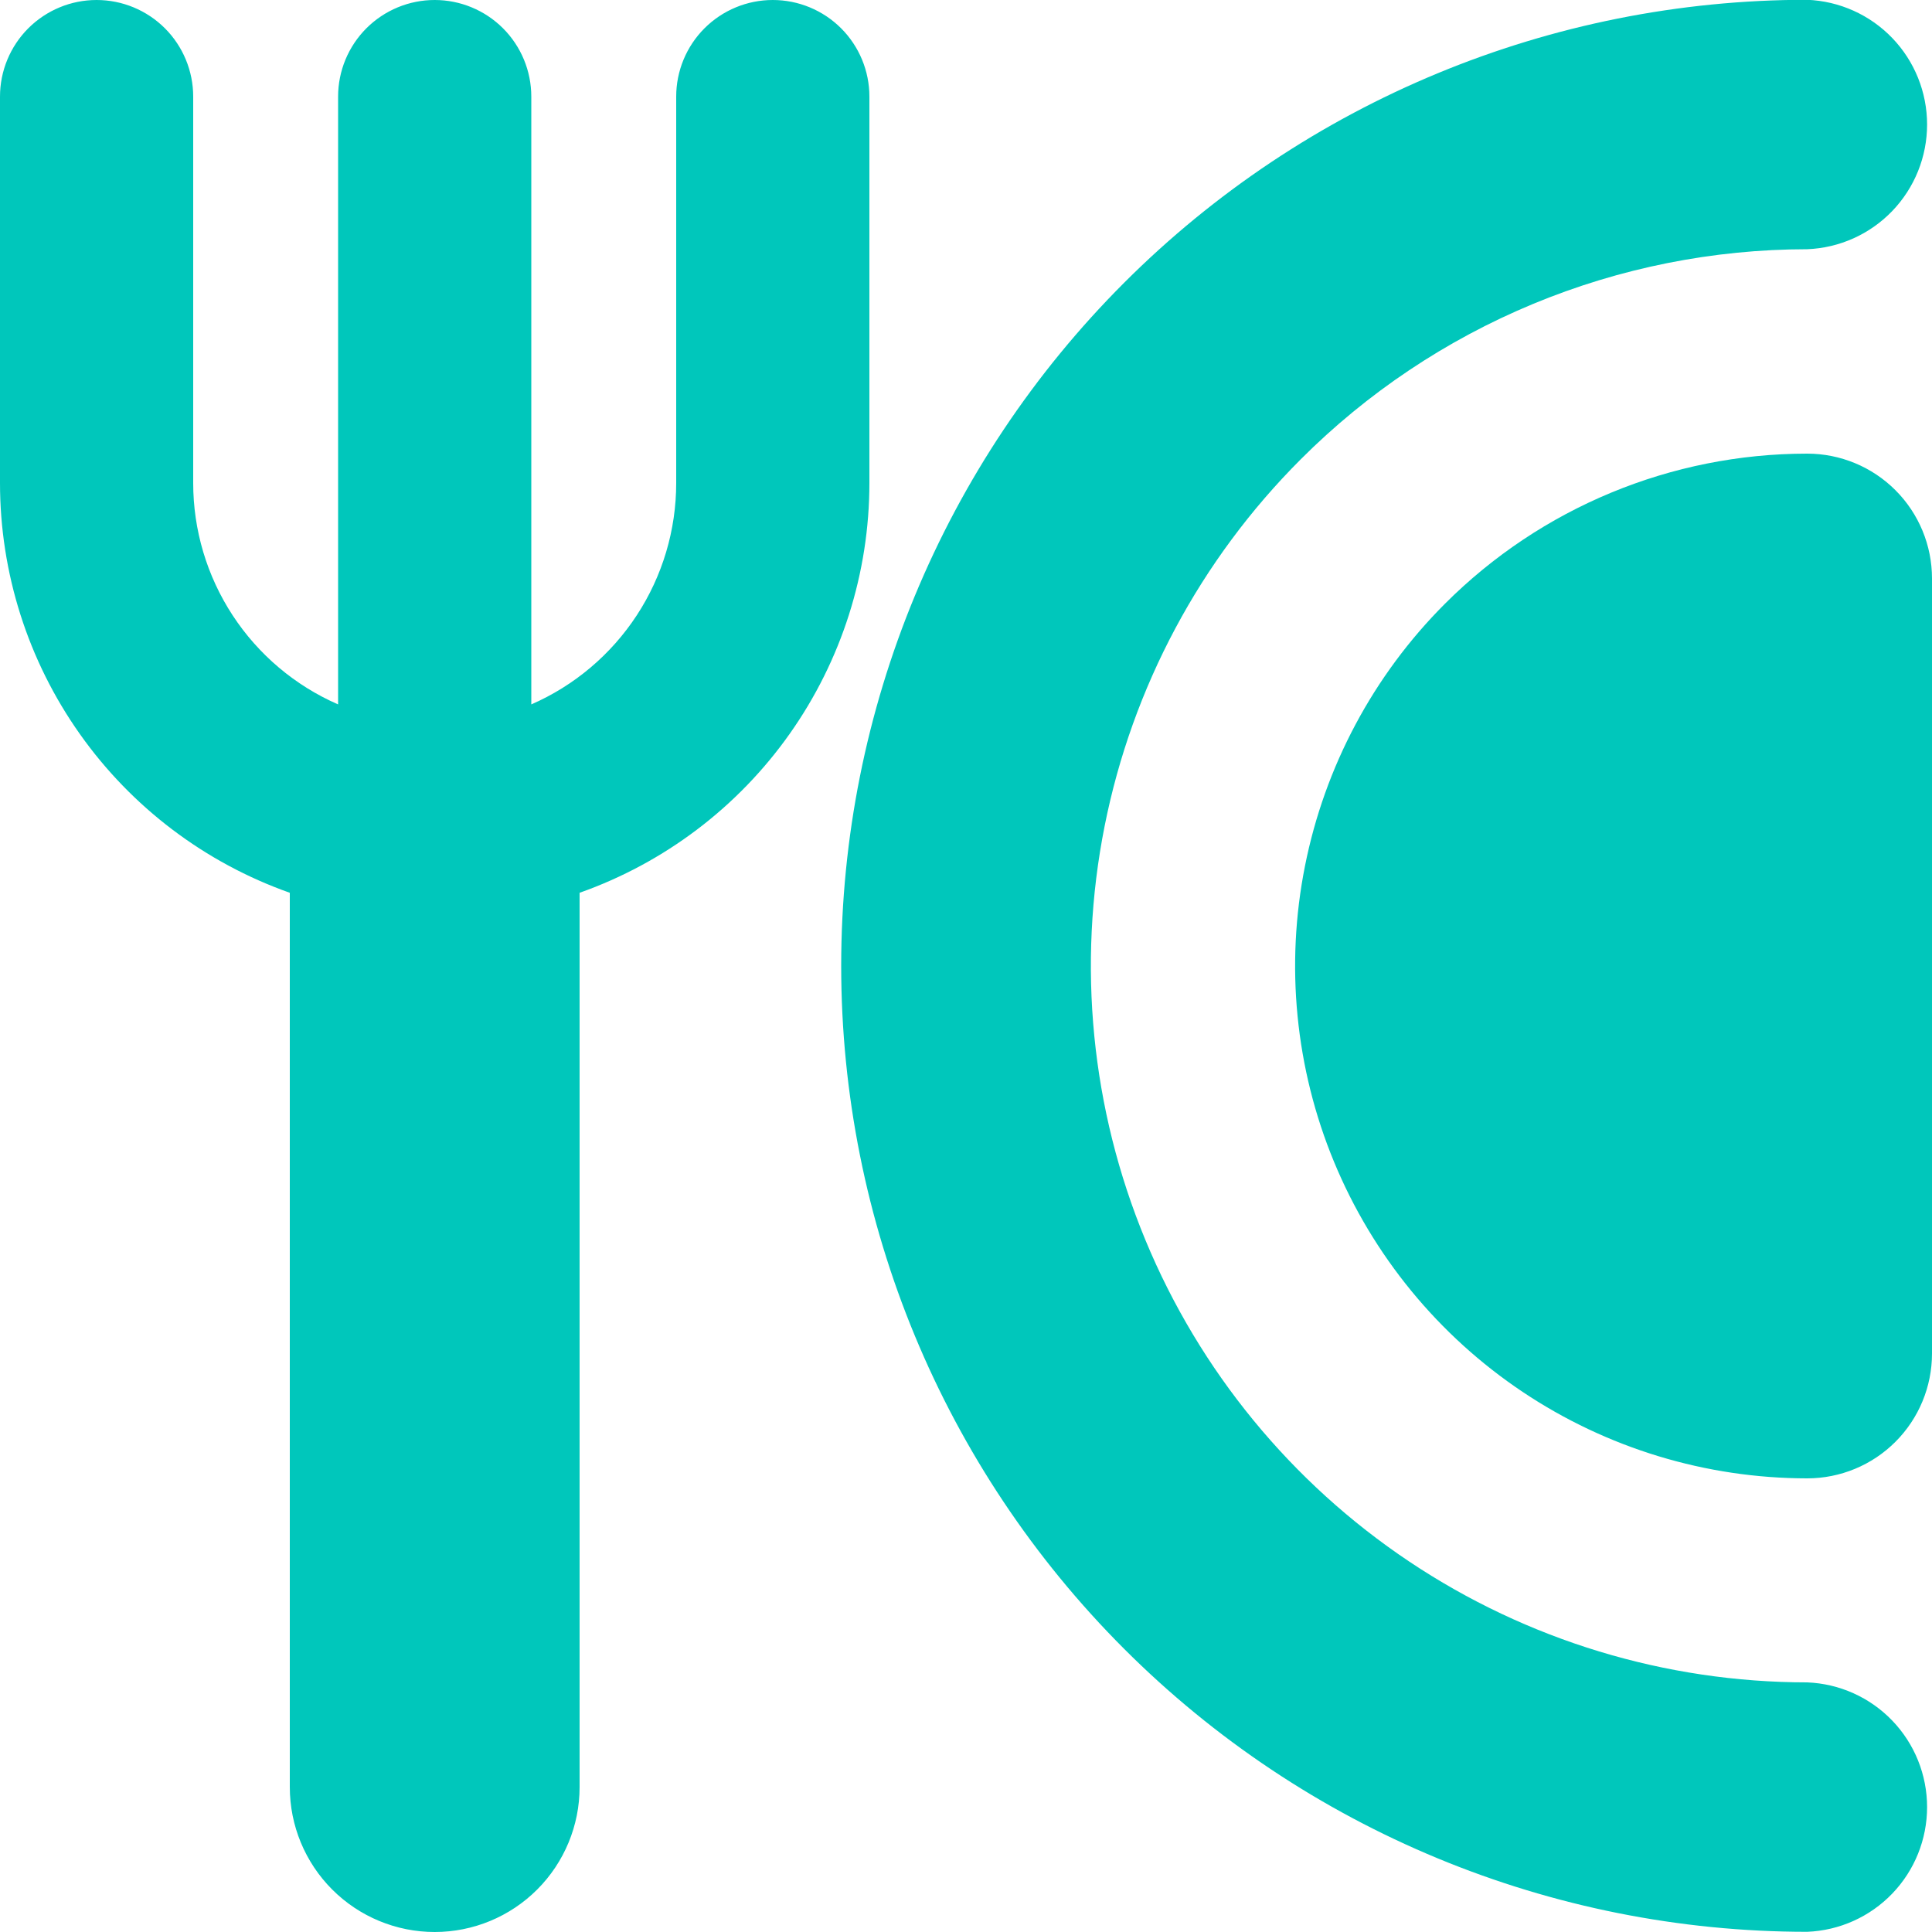 <svg width="120" height="120" viewBox="0 0 120 120" fill="none" xmlns="http://www.w3.org/2000/svg">
<g clip-path="url(#clip0_916_767)">
<path fill-rule="evenodd" clip-rule="evenodd" d="M12 6C12 4.409 11.368 2.883 10.243 1.757C9.117 0.632 7.591 -2.39252e-05 6 -2.39252e-05C4.409 -2.39252e-05 2.883 0.632 1.757 1.757C0.632 2.883 0 4.409 0 6L0 30C0.001 35.583 1.732 41.028 4.956 45.586C8.179 50.144 12.736 53.591 18 55.452V111C18 113.387 18.948 115.676 20.636 117.364C22.324 119.052 24.613 120 27 120C29.387 120 31.676 119.052 33.364 117.364C35.052 115.676 36 113.387 36 111V55.452C41.264 53.591 45.821 50.144 49.044 45.586C52.268 41.028 53.999 35.583 54 30V6C54 4.409 53.368 2.883 52.243 1.757C51.117 0.632 49.591 -2.39252e-05 48 -2.39252e-05C46.409 -2.39252e-05 44.883 0.632 43.757 1.757C42.632 2.883 42 4.409 42 6V30C42.001 32.919 41.15 35.776 39.551 38.218C37.952 40.661 35.676 42.584 33 43.752V6C33 4.409 32.368 2.883 31.243 1.757C30.117 0.632 28.591 -2.39252e-05 27 -2.39252e-05C25.409 -2.39252e-05 23.883 0.632 22.757 1.757C21.632 2.883 21 4.409 21 6V43.752C18.324 42.584 16.048 40.661 14.449 38.218C12.85 35.776 11.999 32.919 12 30V6ZM80.784 28.536C84.914 24.4 89.819 21.119 95.218 18.879C100.616 16.639 106.403 15.484 112.248 15.48C114.25 15.401 116.143 14.551 117.531 13.107C118.92 11.662 119.695 9.737 119.695 7.734C119.695 5.731 118.92 3.805 117.531 2.361C116.143 0.917 114.25 0.067 112.248 -0.012C96.335 -0.012 81.074 6.309 69.822 17.562C58.569 28.814 52.248 44.075 52.248 59.988C52.248 75.901 58.569 91.162 69.822 102.414C81.074 113.667 96.335 119.988 112.248 119.988C114.25 119.909 116.143 119.059 117.531 117.615C118.92 116.171 119.695 114.245 119.695 112.242C119.695 110.239 118.92 108.313 117.531 106.869C116.143 105.425 114.25 104.575 112.248 104.496C103.447 104.493 94.845 101.881 87.529 96.99C80.213 92.099 74.51 85.149 71.143 77.018C67.775 68.888 66.894 59.941 68.61 51.309C70.326 42.678 74.563 34.761 80.784 28.536ZM89.748 37.5C95.715 31.532 103.808 28.177 112.248 28.176C114.304 28.176 116.276 28.993 117.729 30.447C119.183 31.9 120 33.872 120 35.928V84.072C120 86.128 119.183 88.1 117.729 89.553C116.276 91.007 114.304 91.824 112.248 91.824C105.956 91.82 99.806 89.952 94.575 86.454C89.345 82.956 85.269 77.986 82.862 72.172C80.455 66.358 79.826 59.962 81.054 53.79C82.281 47.619 85.299 41.95 89.748 37.5Z" fill="#00C7BB"/>
</g>
<defs>
<clipPath id="clip0_916_767">
<rect width="120" height="120" fill="white"/>
</clipPath>
</defs>
</svg>
